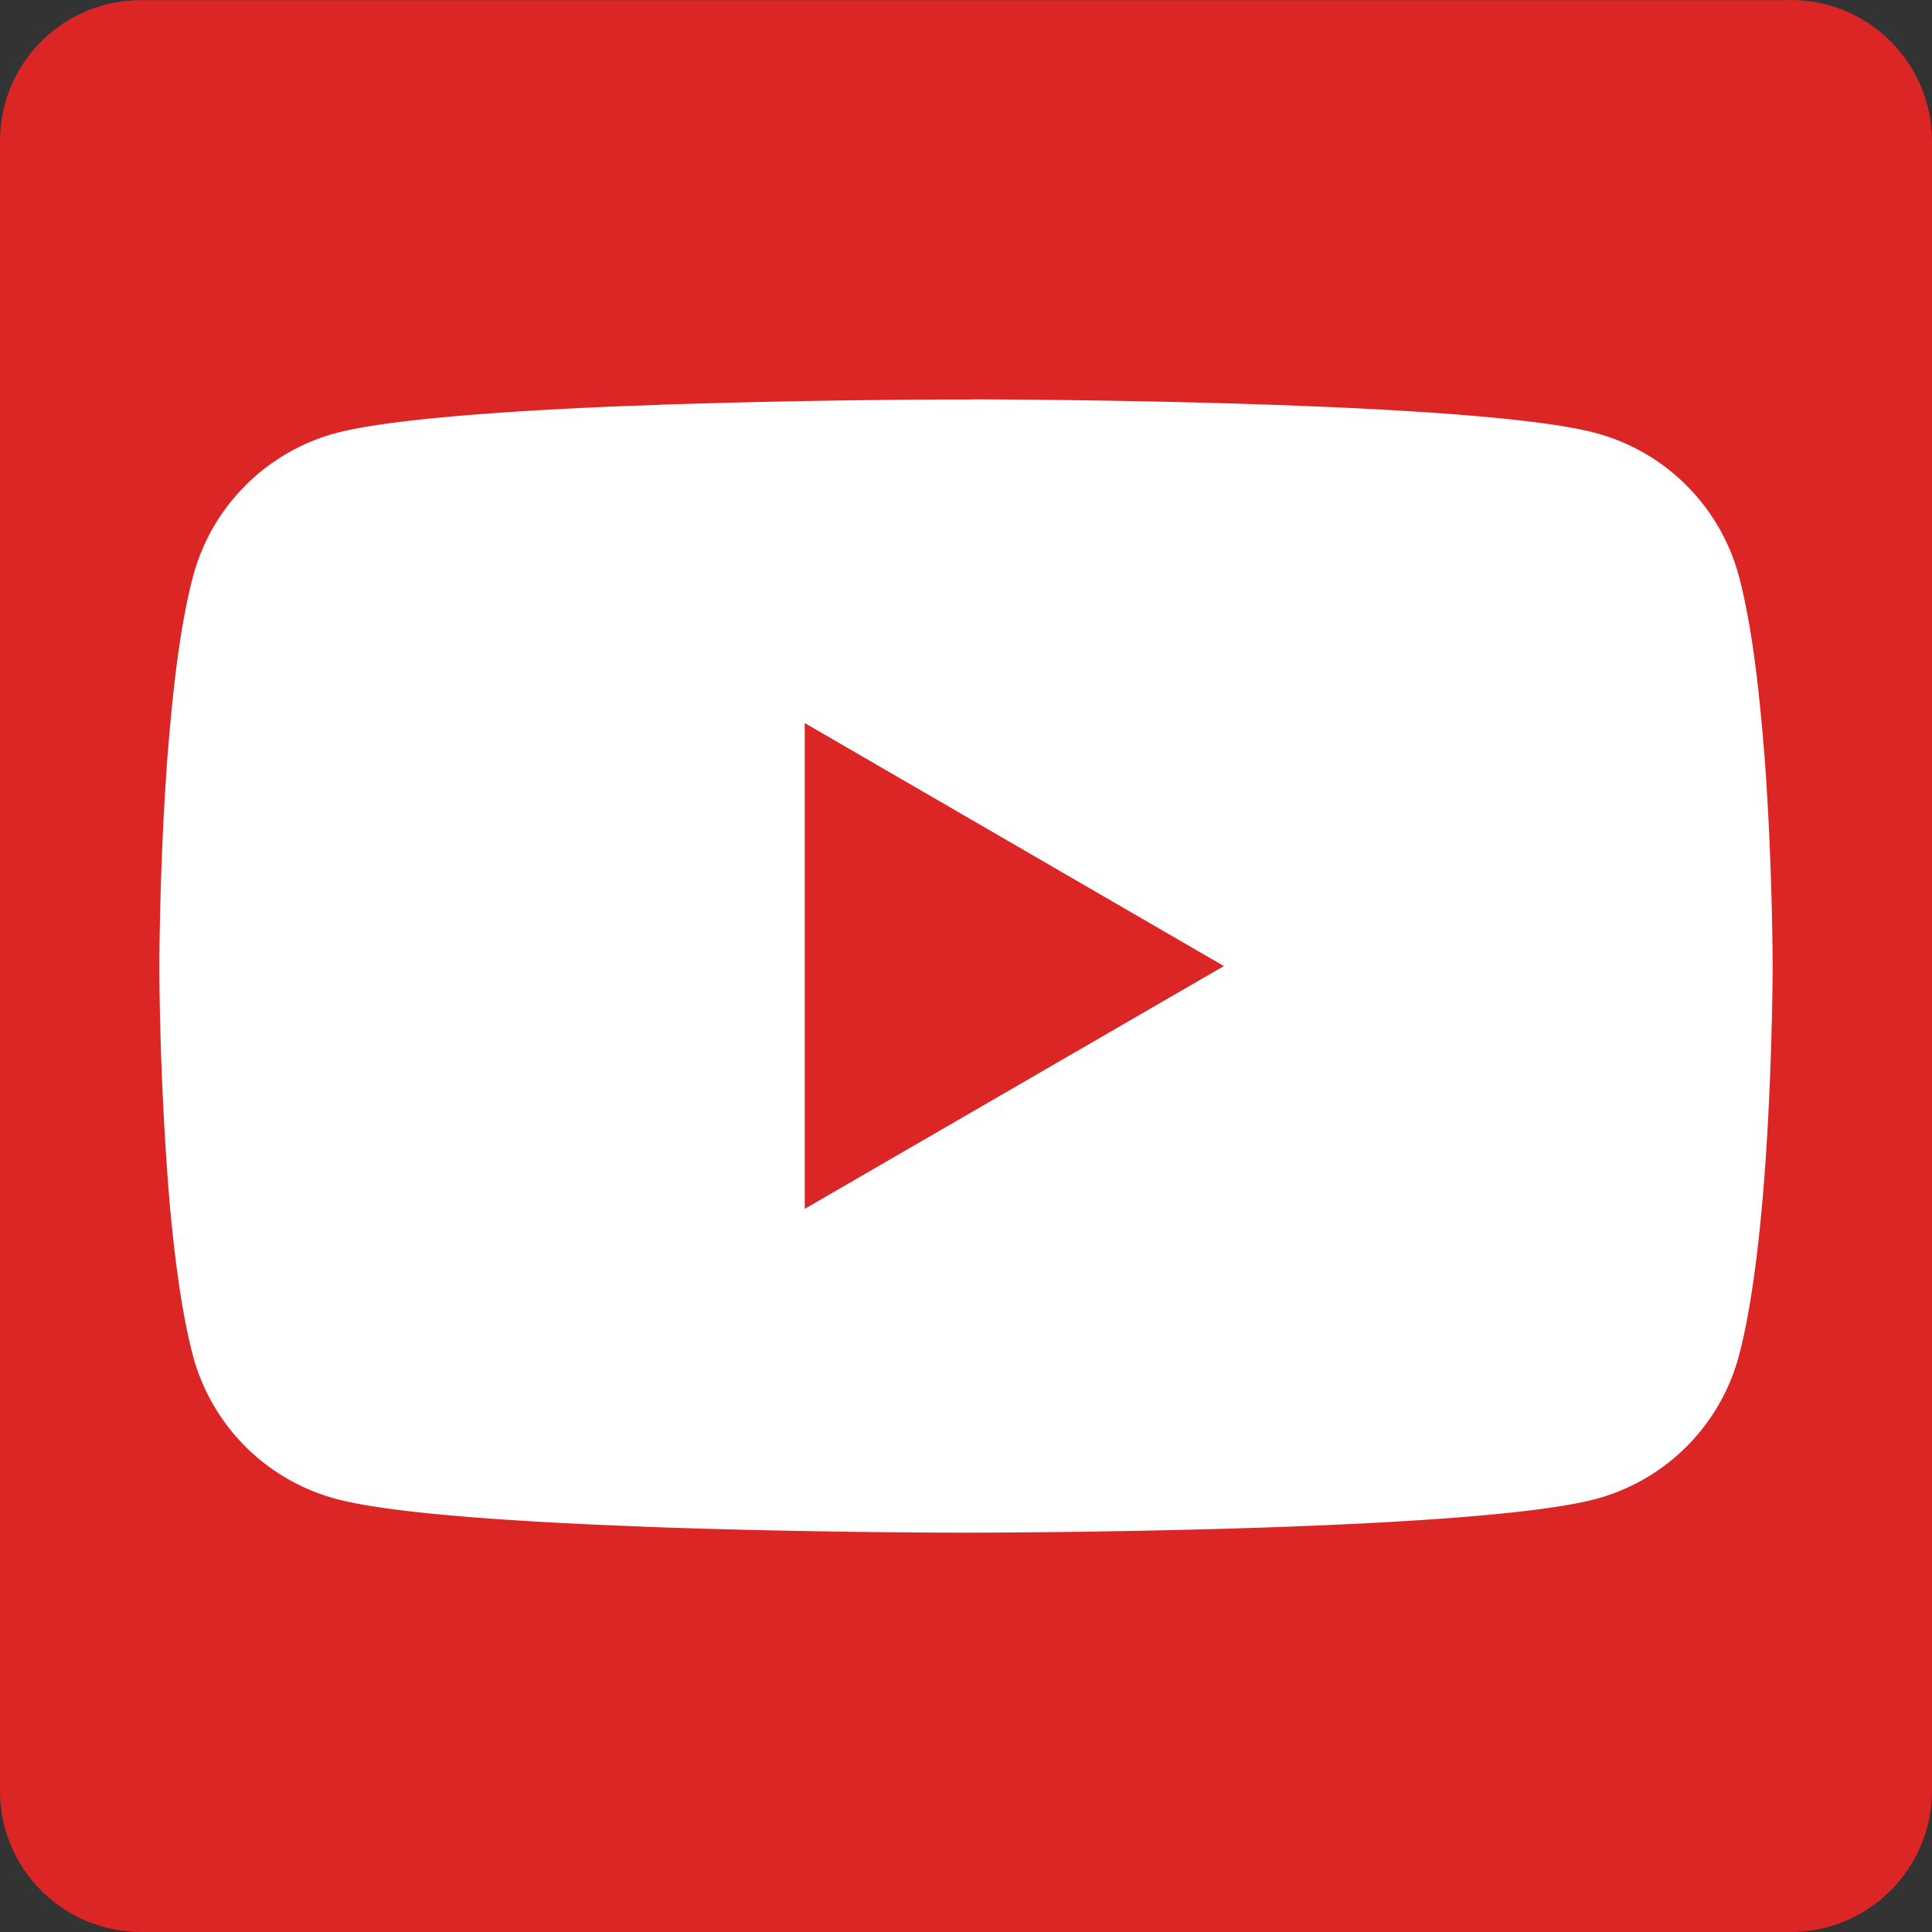 <?xml version="1.0" encoding="UTF-8" standalone="no"?>
<svg
   class="w-5 h-5 fill-current"
   role="img"
   viewBox="0 0 256 256"
   version="1.1"
   id="svg978"
   sodipodi:docname="youtube.svg"
   inkscape:version="1.2.2 (b0a84865, 2022-12-01)"
   xmlns:inkscape="http://www.inkscape.org/namespaces/inkscape"
   xmlns:sodipodi="http://sodipodi.sourceforge.net/DTD/sodipodi-0.dtd"
   xmlns="http://www.w3.org/2000/svg"
   xmlns:svg="http://www.w3.org/2000/svg">
  <rect x="0" y="0" width="256" height="256" fill="#333333" stroke="none"/>
  <defs
     id="defs982" />
  <sodipodi:namedview
     id="namedview980"
     pagecolor="#ffffff"
     bordercolor="#000000"
     borderopacity="0.25"
     inkscape:showpageshadow="2"
     inkscape:pageopacity="0.0"
     inkscape:pagecheckerboard="0"
     inkscape:deskcolor="#d1d1d1"
     showgrid="false"
     inkscape:zoom="2.6074563"
     inkscape:cx="123.30025"
     inkscape:cy="129.4365"
     inkscape:window-width="1471"
     inkscape:window-height="917"
     inkscape:window-x="915"
     inkscape:window-y="300"
     inkscape:window-maximized="0"
     inkscape:current-layer="svg978"
     showguides="true">
    <sodipodi:guide
       position="125,131"
       orientation="0,1"
       id="guide6945"
       inkscape:locked="false"
       inkscape:label=""
       inkscape:color="rgb(0,134,229)" />
    <sodipodi:guide
       position="125,131"
       orientation="-1,0"
       id="guide9125"
       inkscape:locked="false"
       inkscape:label=""
       inkscape:color="rgb(0,134,229)" />
  </sodipodi:namedview>
  <g
     id="g976"
     style="fill:#2563eb;fill-opacity:1">
    <path
       d="M 237.033,0.018 H 18.89 C 8.58,-0.098 0.125,8.161 -0.001,18.471 V 237.524 c 0.122,10.315 8.576,18.582 18.891,18.474 H 237.033 c 10.335,0.128 18.823,-8.138 18.966,-18.474 V 18.455 C 255.852,8.124 247.364,-0.134 237.033,7.9080706e-4"
       id="path974"
       style="fill:#dc2626;fill-opacity:1"
       sodipodi:nodetypes="ccccccccc" />
  </g>
  <path
     d="m 128.688,52.918 h 1.189 c 10.983,0.04 66.631,0.441 81.636,4.476 a 26.856,26.856 0 0 1 18.906,18.973 c 1.349,5.077 2.298,11.798 2.939,18.732 l 0.134,1.39 0.294,3.474 0.107,1.39 c 0.868,12.212 0.975,23.649 0.989,26.147 v 1.002 c -0.013,2.592 -0.134,14.804 -1.096,27.524 l -0.107,1.403 -0.12,1.39 c -0.668,7.643 -1.657,15.232 -3.14,20.816 a 26.816,26.816 0 0 1 -18.906,18.973 c -15.499,4.169 -74.408,4.463 -82.571,4.476 h -1.897 c -4.129,0 -21.204,-0.08 -39.108,-0.695 l -2.271,-0.08 -1.162,-0.053 -2.285,-0.093 -2.285,-0.093 C 65.103,201.412 50.98,200.357 44.474,198.593 A 26.816,26.816 0 0 1 25.568,179.634 c -1.483,-5.572 -2.472,-13.174 -3.14,-20.816 l -0.107,-1.403 -0.107,-1.39 a 419.536,419.536 0 0 1 -1.096,-27.203 v -1.643 c 0.027,-2.873 0.134,-12.8 0.855,-23.756 l 0.094,-1.376 0.04,-0.695 0.107,-1.39 0.294,-3.474 0.134,-1.39 c 0.641,-6.934 1.59,-13.668 2.939,-18.732 A 26.816,26.816 0 0 1 44.487,57.394 c 6.507,-1.737 20.629,-2.806 35.46,-3.474 l 2.271,-0.094 2.298,-0.08 1.149,-0.04 2.285,-0.094 a 1333.269,1333.269 0 0 1 38.159,-0.681 h 2.579 z m -22.059,42.889 v 64.373 l 55.542,-32.173 z"
     id="path182"
     style="fill:#ffffff;fill-opacity:1;stroke-width:13.361" />
</svg>

